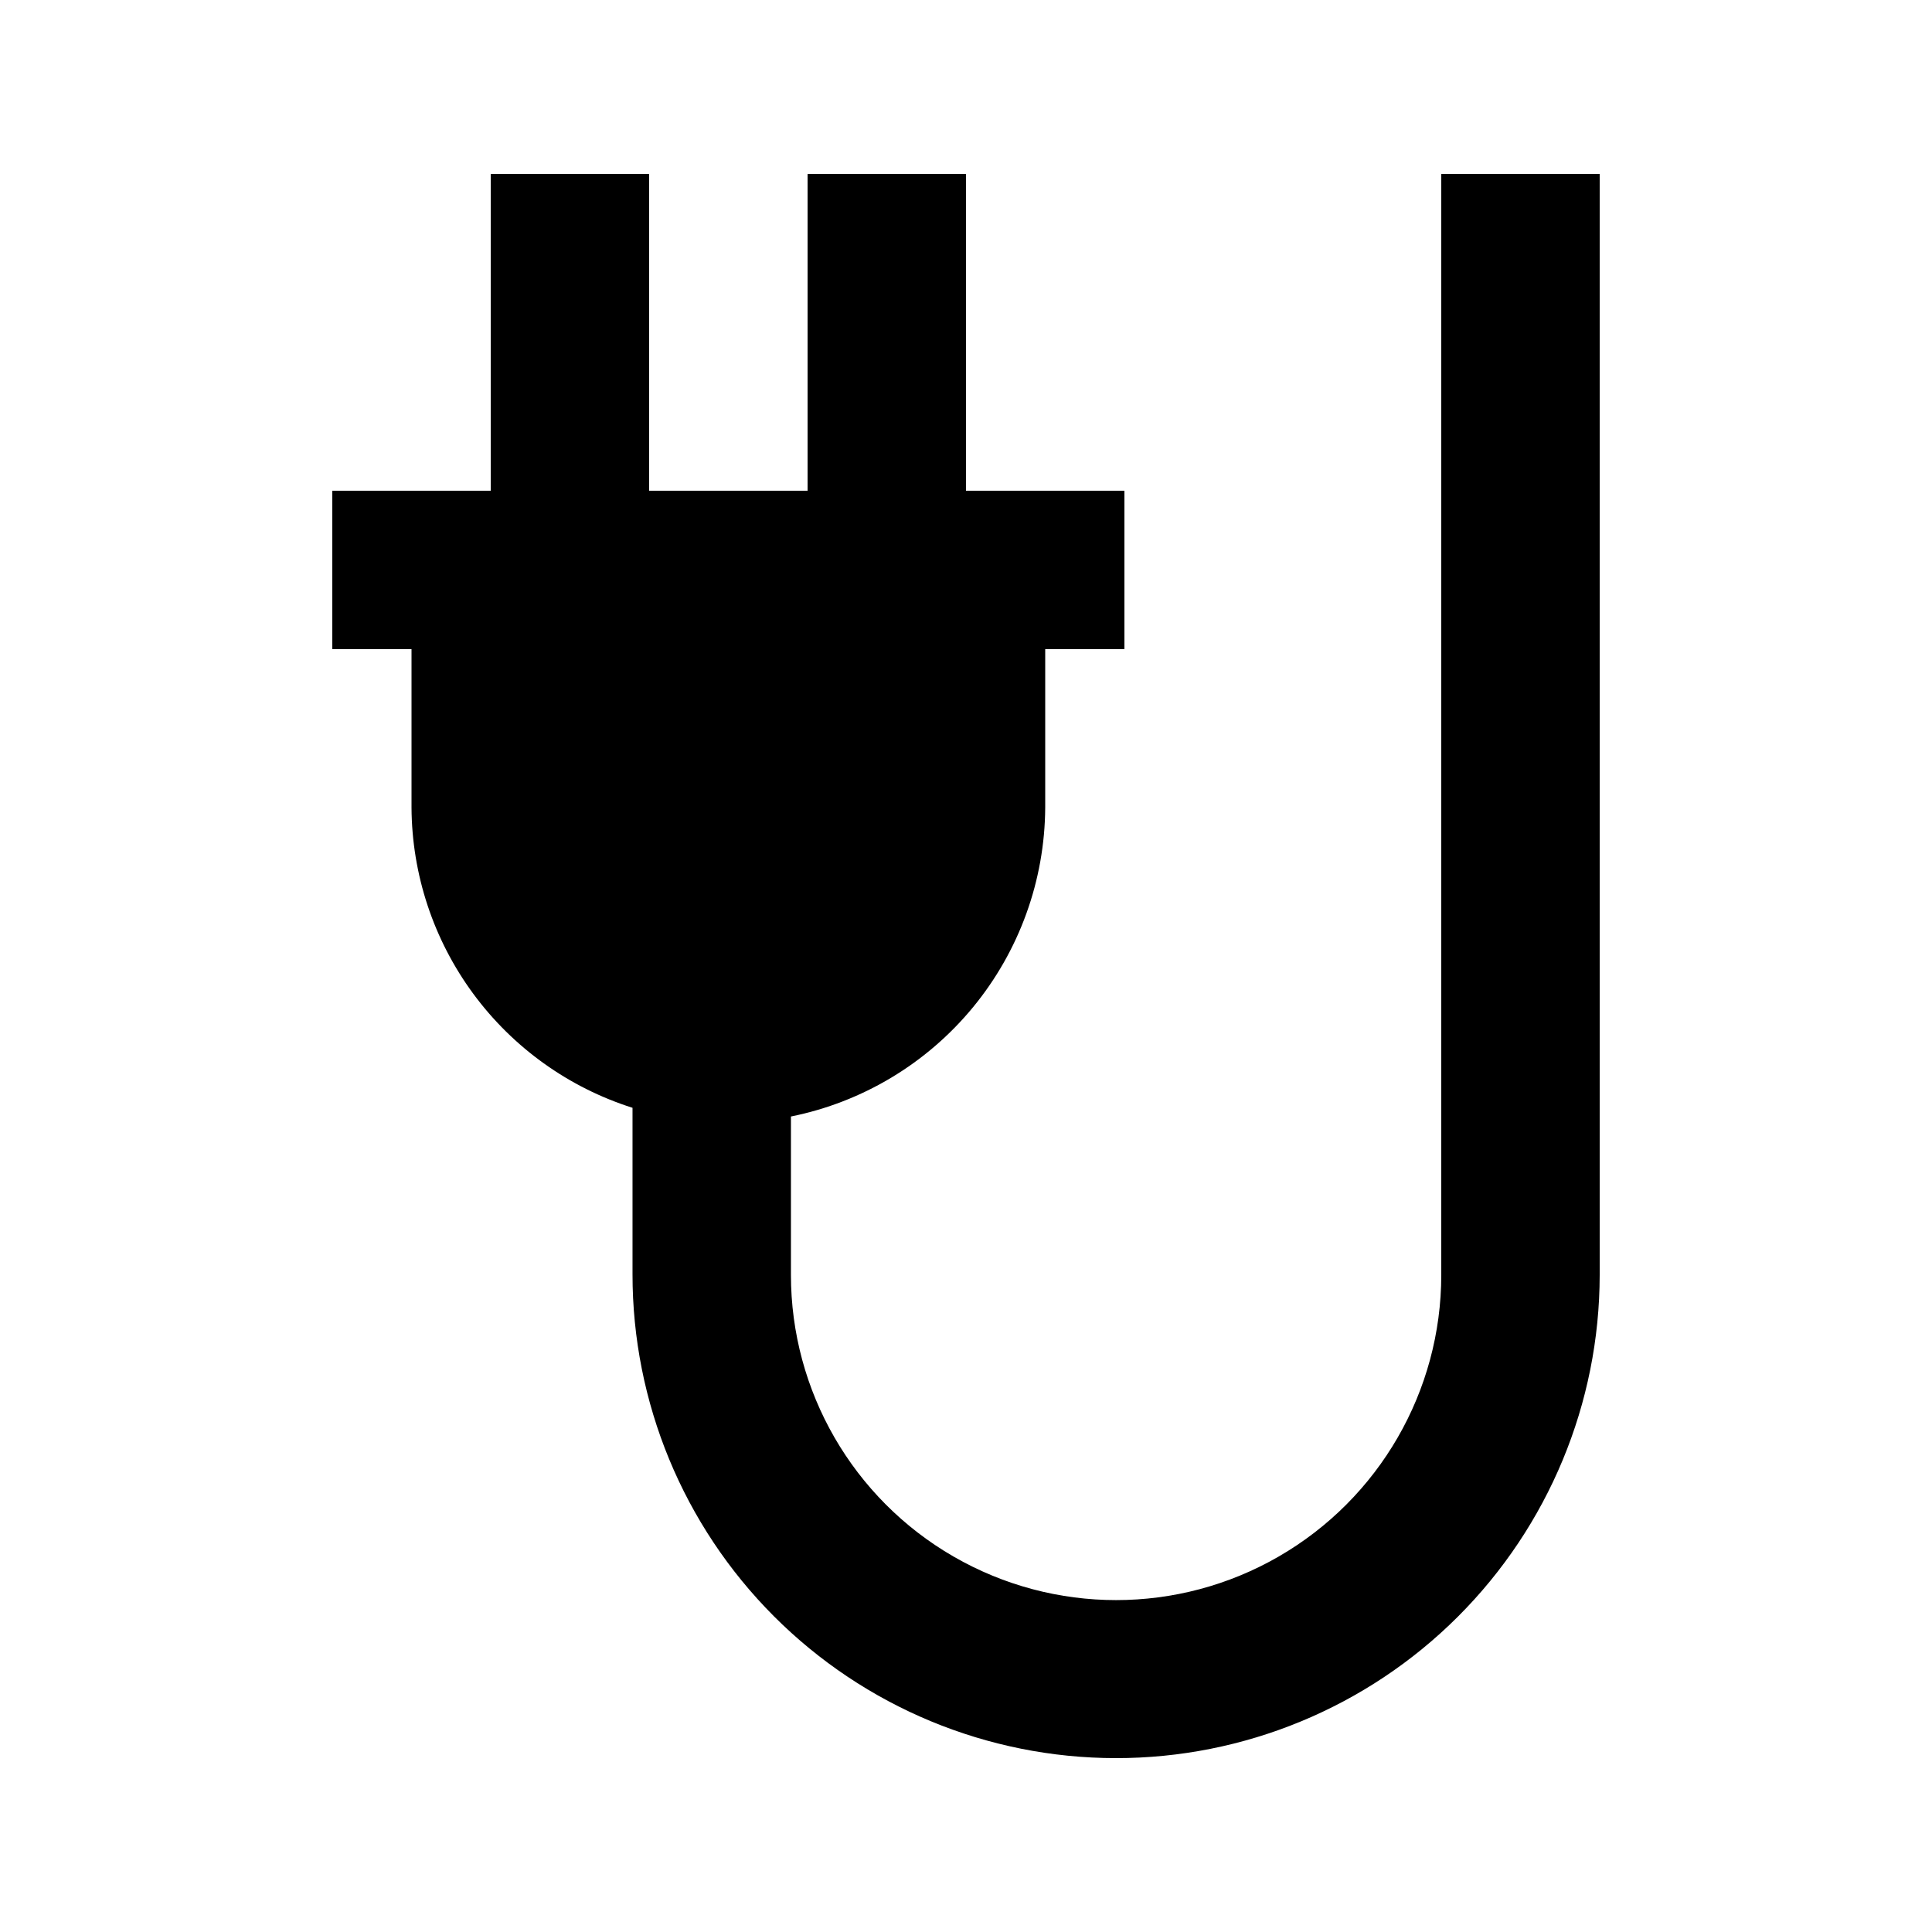 <?xml version="1.0" encoding="UTF-8"?>
<!-- Uploaded to: ICON Repo, www.svgrepo.com, Generator: ICON Repo Mixer Tools -->
<svg fill="#000000" width="800px" height="800px" version="1.1" viewBox="144 144 512 512" xmlns="http://www.w3.org/2000/svg">
 <path d="m525.95 190.08v291.79c0 30.785-16.422 59.234-43.086 74.629-26.66 15.391-59.508 15.391-86.172 0-26.66-15.395-43.086-43.844-43.086-74.629v-41.984c18.934-3.812 35.977-14.039 48.25-28.953 12.273-14.91 19.031-33.602 19.137-52.914v-41.984h20.992v-41.984h-41.984v-83.969h-41.984v83.969h-41.984v-83.969h-41.984v83.969h-41.984v41.984h20.992v41.984c0.102 17.75 5.82 35.008 16.344 49.305 10.523 14.293 25.305 24.887 42.223 30.254v44.082c-0.027 33.992 13.449 66.598 37.461 90.652 24.016 24.055 56.602 37.582 90.59 37.609 33.992 0.027 66.598-13.445 90.652-37.461 24.055-24.016 37.582-56.602 37.609-90.59v-291.79z"/>
</svg>